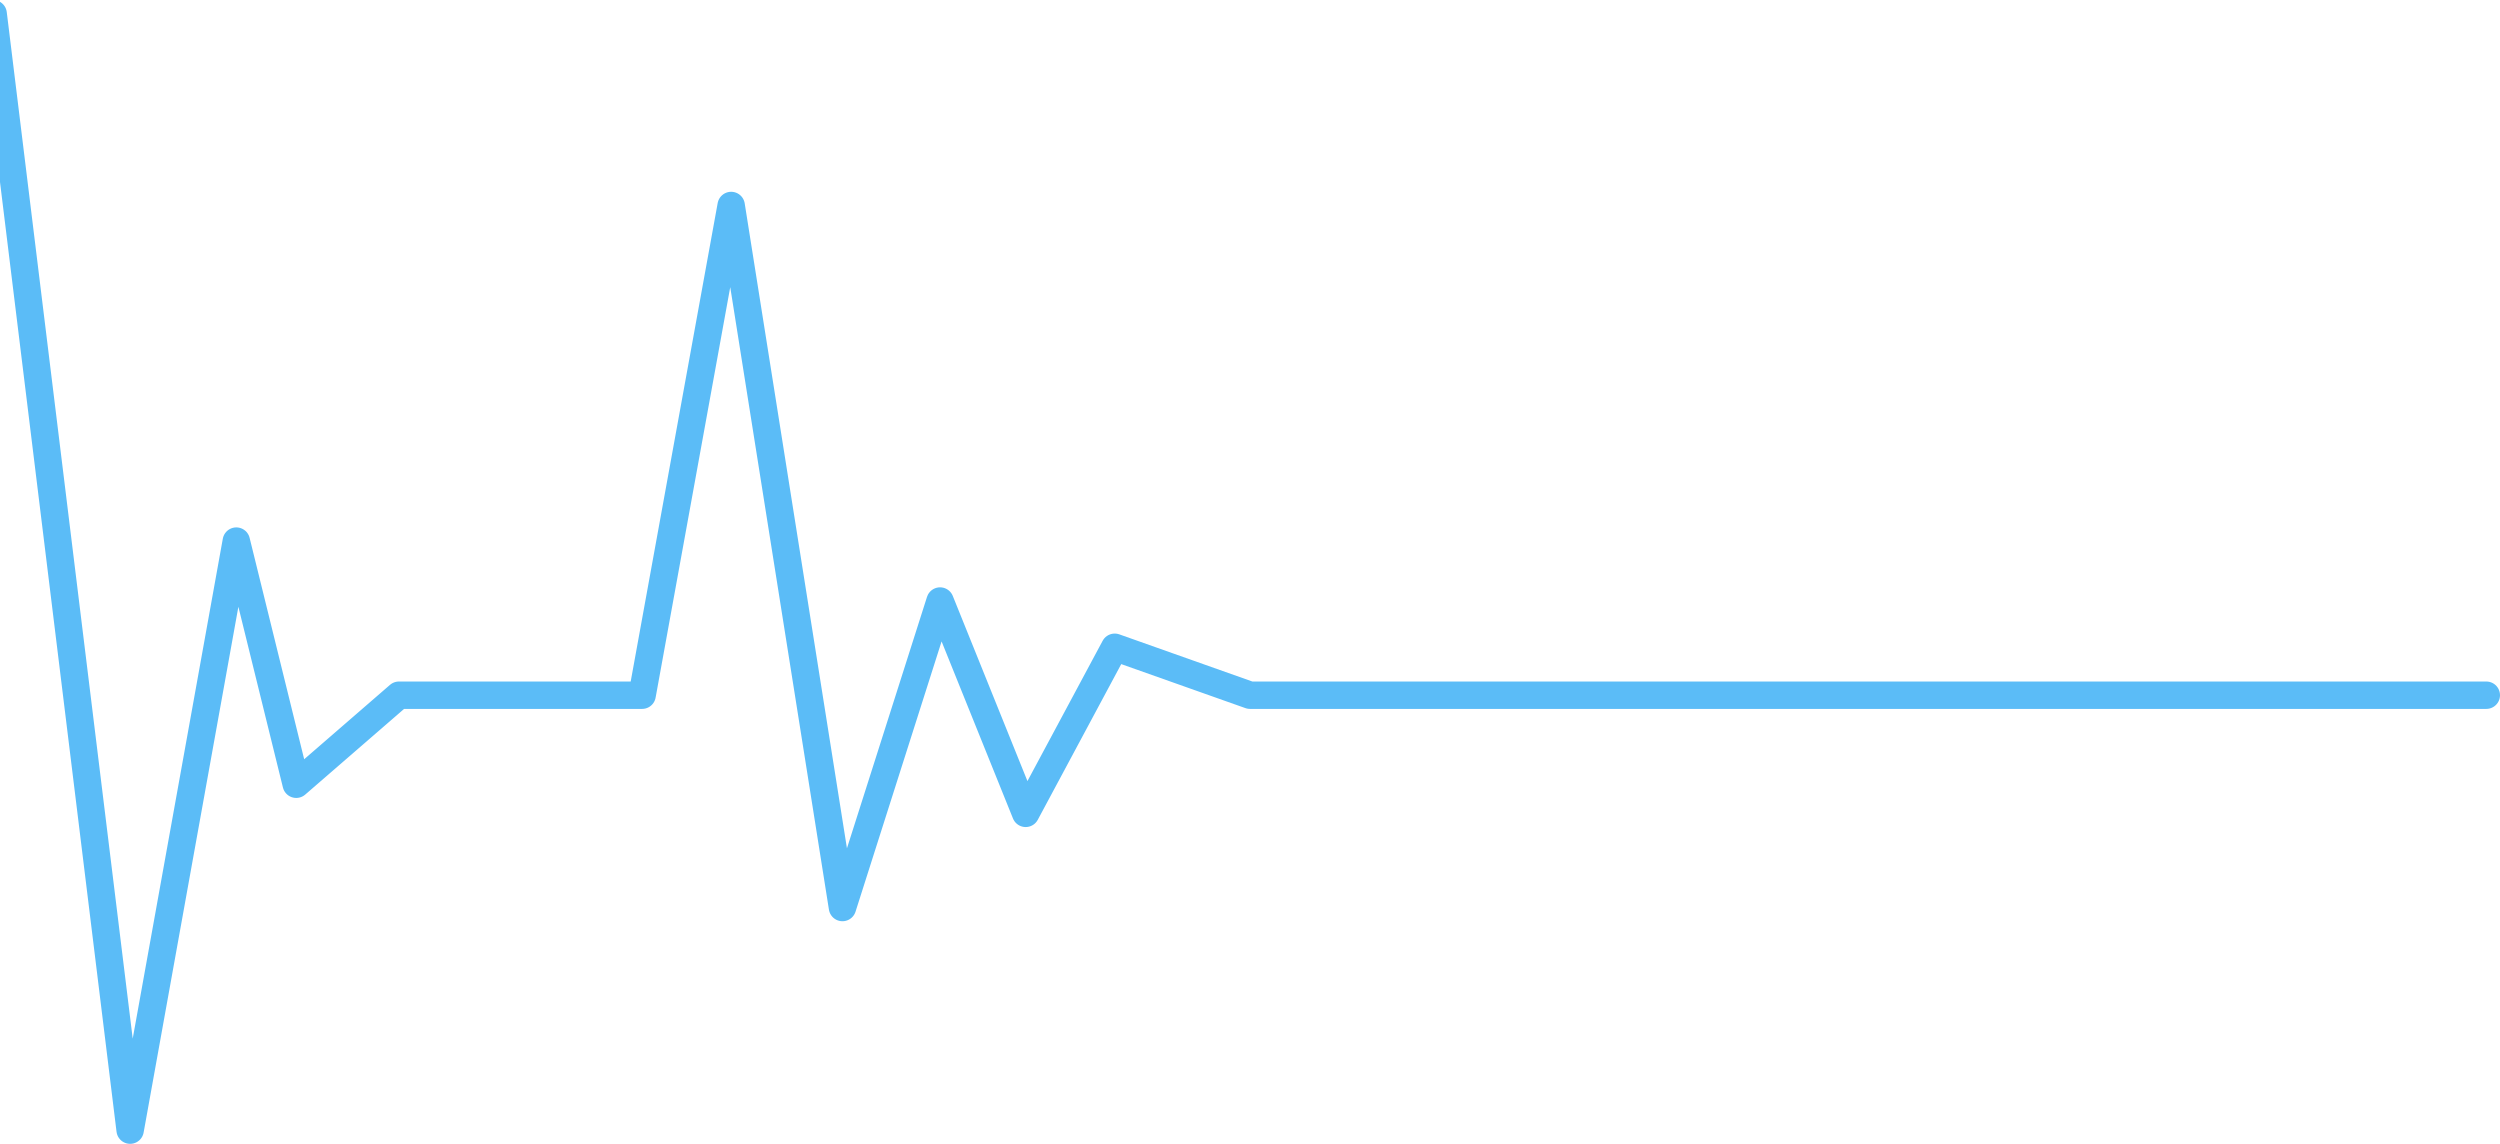 <svg width="730" height="334" viewBox="0 0 730 334" fill="none" xmlns="http://www.w3.org/2000/svg">
<path d="M-2 4L38 330L69 158L86.5 229L116.5 203H187.5L213.5 60L246 265L274.5 175.5L299.5 237.5L325.5 189L365 203H726" stroke="#5BBCF7" stroke-width="8" stroke-linecap="round" stroke-linejoin="round"/>
</svg>
